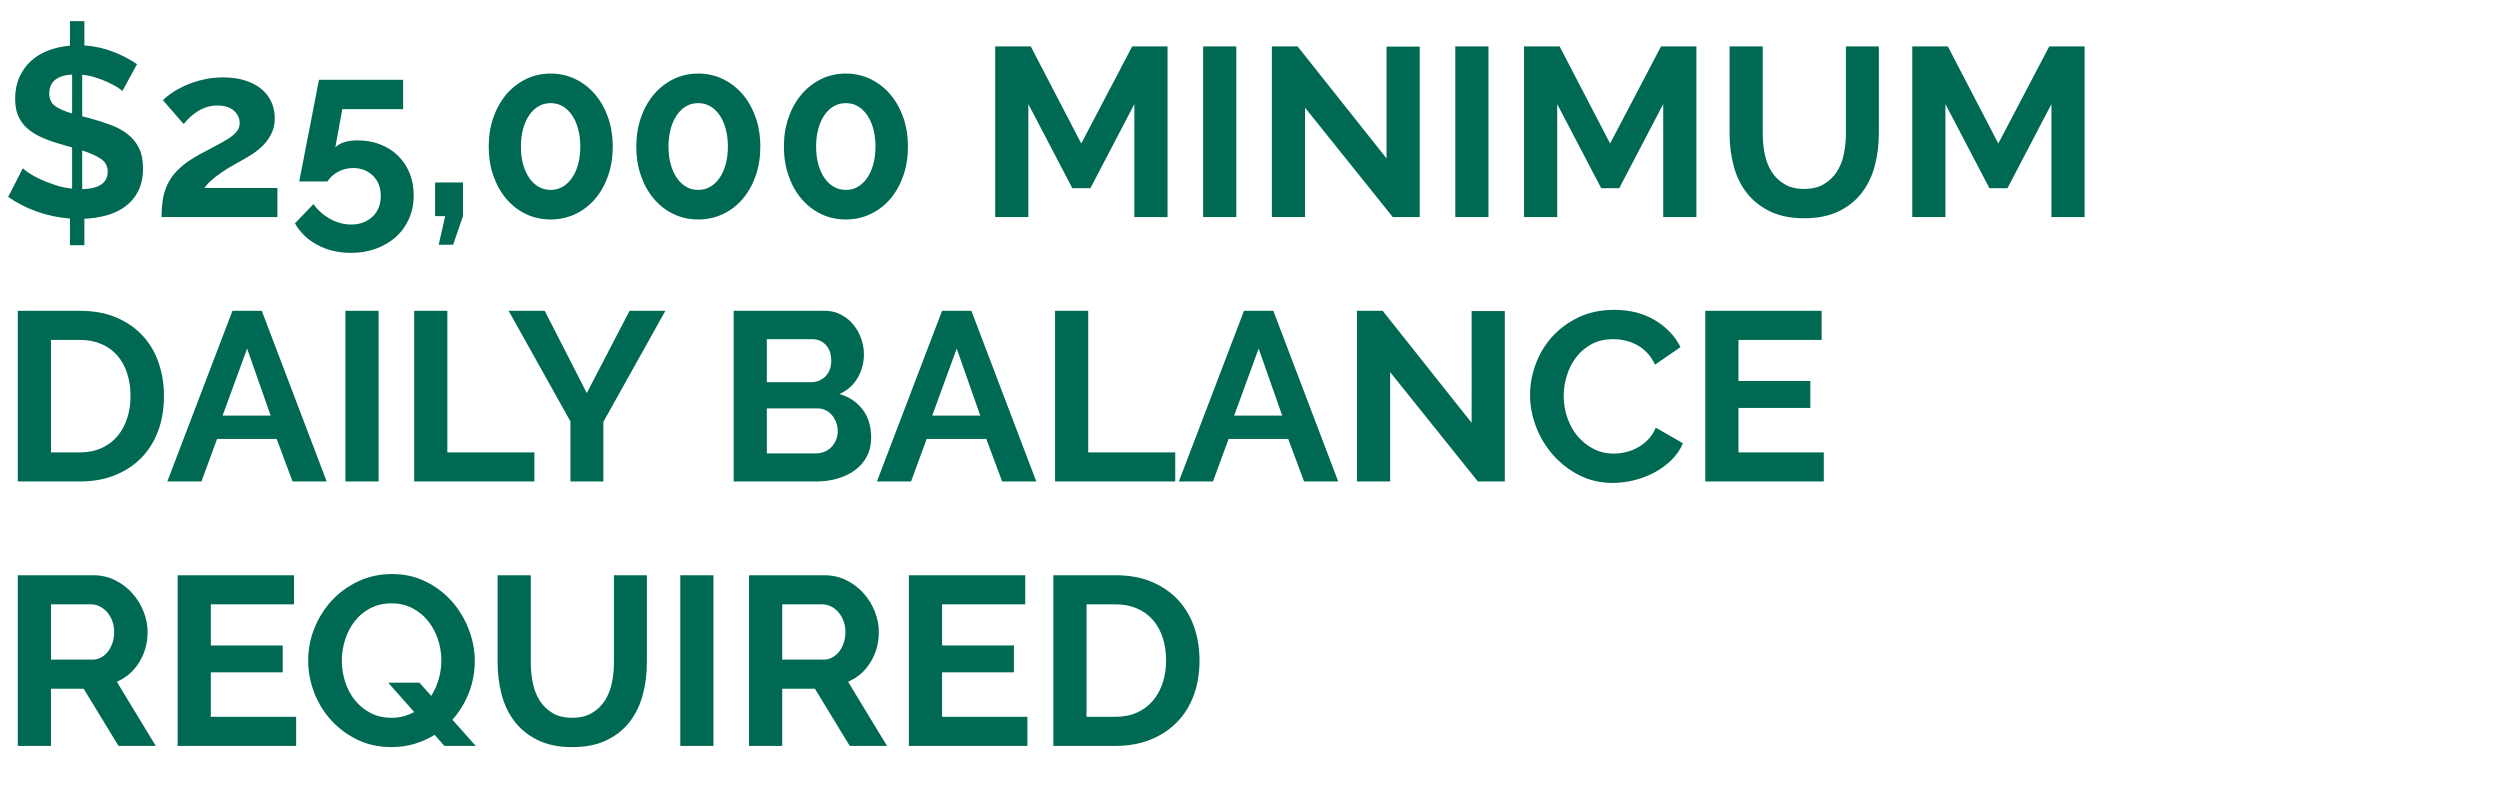 <svg width="156" height="50" viewBox="0 0 156 50" xmlns="http://www.w3.org/2000/svg"><g fill="#006953"><path d="M7.635 5.685q-.09-.105-.337-.255-.248-.15-.586-.307-.337-.158-.742-.285-.405-.128-.84-.173V7.26l.375.09q.78.21 1.417.45.638.24 1.08.6.443.36.683.862.24.503.24 1.238 0 .825-.293 1.41-.292.585-.795.96-.502.375-1.17.563-.667.187-1.402.217v1.65h-.9v-1.665q-1.05-.075-2.048-.427-.997-.353-1.807-.923l.915-1.785q.12.12.412.315.293.195.705.383.413.187.915.352.503.165 1.043.225v-2.58q-.135-.03-.27-.068-.135-.037-.27-.082-.765-.21-1.328-.457-.562-.248-.937-.585-.375-.338-.563-.78Q.945 6.78.945 6.165q0-.75.262-1.342.263-.593.72-1.013.458-.42 1.088-.66.63-.24 1.35-.3V1.32h.9v1.515q.99.075 1.822.405.833.33 1.463.765zM6.72 10.71q0-.51-.42-.795-.42-.285-1.17-.525v2.415q1.59-.045 1.59-1.095zM3.075 5.835q0 .51.352.773.353.262 1.073.472V4.65q-1.425.09-1.425 1.185zM10.08 13.545q0-.675.105-1.222.105-.548.367-1.013.263-.465.72-.87.458-.405 1.163-.795.615-.33 1.087-.577.473-.248.788-.458.315-.21.48-.427.165-.218.165-.503 0-.45-.36-.772-.36-.323-1.035-.323-.36 0-.66.098-.3.097-.563.262-.262.165-.48.368-.217.202-.397.427l-1.29-1.485q.195-.21.555-.457.36-.248.848-.465.487-.218 1.08-.36.592-.143 1.267-.143.765 0 1.365.188.6.187 1.013.525.412.337.63.81.217.472.217 1.027 0 .525-.195.93t-.495.72q-.3.315-.652.548-.353.232-.683.412-.27.15-.615.345-.345.195-.682.428-.338.232-.623.48-.285.247-.435.487h4.545v1.815zM22.32 8.76q.75 0 1.395.247.645.248 1.11.698.465.45.727 1.08.263.63.263 1.395 0 .81-.293 1.47-.292.66-.817 1.133-.525.472-1.245.735-.72.262-1.56.262-1.17 0-2.092-.495-.923-.495-1.403-1.35l1.155-1.2q.42.585 1.05.93.63.345 1.305.345.81 0 1.327-.487.518-.488.518-1.298 0-.78-.488-1.26-.487-.48-1.237-.48-.495 0-.923.225-.427.225-.682.615h-1.755q0-.045.06-.337.06-.293.15-.75.09-.458.195-1.02.105-.563.225-1.148.27-1.38.6-3.09h5.25v1.83H21.36l-.435 2.385q.18-.195.532-.315.353-.12.863-.12zM27.375 15.27l.405-1.785h-.63v-2.1h1.74v2.1l-.615 1.785zM38.235 9.15q0 .99-.292 1.823-.293.832-.81 1.44-.518.607-1.23.944-.713.338-1.538.338-.84 0-1.545-.337-.705-.338-1.222-.946-.518-.607-.81-1.44-.293-.832-.293-1.822 0-.99.292-1.823.293-.832.81-1.44.518-.607 1.223-.952.705-.345 1.545-.345.825 0 1.537.345.713.345 1.23.953.518.607.81 1.44.293.832.293 1.822zm-2.025 0q0-.6-.135-1.103-.135-.502-.383-.862-.247-.36-.584-.555-.338-.195-.743-.195-.42 0-.757.195-.338.195-.585.555-.248.36-.383.862-.135.503-.135 1.103t.135 1.095q.135.495.383.855.247.36.584.555.338.195.758.195.405 0 .742-.195.338-.195.586-.555.247-.36.382-.855t.135-1.095zM47.445 9.15q0 .99-.292 1.823-.293.832-.81 1.44-.518.607-1.23.944-.713.338-1.538.338-.84 0-1.545-.337-.705-.338-1.222-.946-.518-.607-.81-1.44-.293-.832-.293-1.822 0-.99.293-1.823.292-.832.81-1.44.517-.607 1.222-.952t1.545-.345q.825 0 1.537.345.713.345 1.23.953.518.607.81 1.44.293.832.293 1.822zm-2.025 0q0-.6-.135-1.103-.135-.502-.382-.862-.248-.36-.585-.555-.338-.195-.743-.195-.42 0-.757.195-.338.195-.585.555-.248.36-.383.862-.135.503-.135 1.103t.135 1.095q.135.495.383.855.247.36.585.555.337.195.757.195.405 0 .742-.195.338-.195.586-.555.247-.36.382-.855t.135-1.095zM56.655 9.15q0 .99-.292 1.823-.293.832-.81 1.44-.518.607-1.23.944-.713.338-1.538.338-.84 0-1.545-.337-.705-.338-1.222-.946-.518-.607-.81-1.44-.293-.832-.293-1.822 0-.99.293-1.823.292-.832.81-1.44.517-.607 1.222-.952t1.545-.345q.825 0 1.538.345.712.345 1.23.953.517.607.81 1.44.292.832.292 1.822zm-2.025 0q0-.6-.135-1.103-.135-.502-.382-.862-.248-.36-.585-.555-.338-.195-.743-.195-.42 0-.757.195-.338.195-.585.555-.248.36-.383.862-.135.503-.135 1.103t.135 1.095q.135.495.383.855.247.36.585.555.337.195.757.195.405 0 .743-.195.337-.195.585-.555.247-.36.382-.855t.135-1.095zM70.785 13.545v-7.05l-2.745 5.25h-1.125l-2.745-5.25v7.05H62.1V2.895h2.22l3.15 6.06 3.18-6.06h2.205v10.65zM75.075 13.545V2.895h2.07v10.65zM81.435 6.72v6.825h-2.07V2.895h1.605l5.55 6.99V2.91h2.07v10.635h-1.68zM90.81 13.545V2.895h2.07v10.65zM103.785 13.545v-7.05l-2.745 5.25h-1.125l-2.745-5.25v7.05H95.1V2.895h2.22l3.15 6.06 3.18-6.06h2.205v10.65zM112.575 11.79q.735 0 1.238-.3.502-.3.81-.78.307-.48.435-1.103.127-.622.127-1.282v-5.43h2.055v5.43q0 1.095-.262 2.055-.263.96-.825 1.68-.563.72-1.448 1.14-.885.42-2.115.42-1.275 0-2.167-.443-.893-.442-1.448-1.17-.555-.727-.802-1.687-.248-.96-.248-1.995v-5.43h2.07v5.43q0 .675.127 1.297.128.623.435 1.103.308.48.803.772.495.293 1.215.293zM128.01 13.545v-7.05l-2.745 5.25h-1.125l-2.745-5.25v7.05h-2.07V2.895h2.22l3.15 6.06 3.18-6.06h2.205v10.65z"/></g><g fill="#006953"><path d="M1.11 30.045v-10.65h3.87q1.305 0 2.287.42.983.42 1.643 1.14t.99 1.688q.33.967.33 2.062 0 1.215-.367 2.198-.368.982-1.058 1.68-.69.697-1.657 1.08-.968.382-2.168.382zm7.035-5.34q0-.765-.21-1.41-.21-.645-.615-1.11-.405-.465-.998-.72-.592-.255-1.342-.255h-1.8v7.02h1.8q.765 0 1.357-.27.593-.27.99-.742.398-.473.608-1.118.21-.645.21-1.395zM14.505 19.395h1.83l4.05 10.65h-2.13l-.99-2.655h-3.72l-.975 2.655h-2.13zm2.385 6.54l-1.47-4.185-1.53 4.185zM21.555 30.045v-10.65h2.07v10.65zM25.845 30.045v-10.65h2.07v8.835h5.43v1.815zM33.99 19.395l2.625 5.13 2.67-5.13h2.235l-3.87 6.93v3.72h-2.055v-3.75l-3.855-6.9zM54.36 27.3q0 .675-.27 1.185t-.743.855q-.472.345-1.095.525-.622.18-1.327.18H45.78v-10.65h5.7q.555 0 1.005.24.45.24.765.622.315.383.488.87.172.488.172.983 0 .78-.39 1.462-.39.683-1.14 1.013.915.27 1.448.967.532.698.532 1.748zm-2.085-.39q0-.285-.098-.547-.097-.263-.262-.458t-.39-.307q-.225-.113-.495-.113h-3.18v2.805h3.075q.285 0 .533-.105.247-.105.427-.292.18-.188.285-.443.105-.255.105-.54zm-4.425-5.745v2.685h2.76q.525 0 .892-.36.368-.36.368-.99 0-.615-.337-.975-.338-.36-.833-.36zM58.785 19.395h1.83l4.05 10.65h-2.13l-.99-2.655h-3.72l-.975 2.655h-2.13zm2.385 6.54L59.7 21.75l-1.53 4.185zM65.835 30.045v-10.65h2.07v8.835h5.43v1.815zM77.625 19.395h1.83l4.05 10.65h-2.13l-.99-2.655h-3.72l-.975 2.655h-2.13zm2.385 6.54l-1.47-4.185-1.53 4.185zM86.745 23.22v6.825h-2.07v-10.65h1.605l5.55 6.99V19.41h2.07v10.635h-1.68zM95.475 24.645q0-.975.353-1.927.352-.953 1.027-1.703.675-.75 1.65-1.215.975-.465 2.22-.465 1.47 0 2.543.645 1.072.645 1.597 1.68l-1.59 1.095q-.21-.45-.51-.757-.3-.308-.645-.488-.345-.18-.72-.263-.375-.082-.735-.082-.78 0-1.357.315-.578.315-.96.818-.383.502-.578 1.14-.195.637-.195 1.267 0 .705.225 1.358.225.652.638 1.147.412.495.99.795.577.3 1.267.3.36 0 .75-.09t.743-.285q.352-.195.652-.502.3-.308.48-.743l1.695.975q-.255.6-.727 1.058-.473.457-1.065.772-.593.315-1.268.48-.675.165-1.32.165-1.14 0-2.085-.48-.945-.48-1.627-1.252-.683-.773-1.065-1.755-.383-.983-.383-2.003zM113.805 28.23v1.815h-7.395v-10.65h7.26v1.815h-5.19v2.565h4.485v1.68h-4.485v2.775z"/></g><g fill="#006953"><path d="M1.11 46.545v-10.65h4.71q.735 0 1.357.307.623.308 1.073.81.45.503.705 1.14.255.638.255 1.283 0 1.035-.517 1.882-.518.848-1.403 1.223l2.43 4.005H7.395l-2.175-3.57H3.18v3.57zm2.07-5.385h2.595q.285 0 .532-.135.248-.135.428-.367.18-.233.285-.548.105-.315.105-.675 0-.375-.12-.69-.12-.315-.323-.547-.202-.233-.465-.36-.262-.128-.532-.128H3.18zM18.48 44.73v1.815h-7.395v-10.65h7.26v1.815h-5.19v2.565h4.485v1.68h-4.485v2.775zM27.12 45.855q-.585.36-1.26.563-.675.202-1.44.202-1.17 0-2.123-.465-.952-.465-1.635-1.215-.682-.75-1.057-1.725-.375-.975-.375-1.995 0-1.065.397-2.04.398-.975 1.095-1.725.698-.75 1.658-1.192.96-.443 2.085-.443 1.155 0 2.107.472.953.473 1.628 1.238.675.765 1.05 1.74t.375 1.98q0 1.035-.367 1.98-.368.945-1.028 1.68l1.455 1.635h-1.95zm-2.685-1.065q.405 0 .758-.097.352-.098.652-.263l-1.62-1.83h1.95l.735.825q.3-.48.465-1.05.165-.57.165-1.155 0-.69-.217-1.335-.218-.645-.616-1.14-.397-.495-.975-.795-.577-.3-1.297-.3-.75 0-1.335.308-.585.307-.975.817t-.593 1.148q-.202.637-.202 1.297 0 .69.21 1.335t.607 1.14q.398.495.975.795.578.3 1.313.3zM35.7 44.79q.735 0 1.238-.3.502-.3.81-.78.307-.48.435-1.103.127-.622.127-1.282v-5.43h2.055v5.43q0 1.095-.263 2.055-.262.96-.824 1.68-.563.72-1.448 1.14-.885.42-2.115.42-1.275 0-2.168-.442-.892-.443-1.447-1.17-.555-.728-.802-1.688-.248-.96-.248-1.995v-5.43h2.07v5.43q0 .675.128 1.297.127.623.435 1.103.307.48.802.772.495.293 1.215.293zM42.45 46.545v-10.65h2.07v10.65zM46.74 46.545v-10.65h4.71q.735 0 1.357.307.623.308 1.073.81.45.503.705 1.14.255.638.255 1.283 0 1.035-.517 1.882-.518.848-1.403 1.223l2.43 4.005h-2.325l-2.175-3.57h-2.04v3.57zm2.07-5.385h2.595q.285 0 .532-.135.248-.135.428-.367.18-.233.285-.548.105-.315.105-.675 0-.375-.12-.69-.12-.315-.323-.547-.202-.233-.464-.36-.263-.128-.533-.128H48.81zM64.11 44.73v1.815h-7.395v-10.65h7.26v1.815h-5.19v2.565h4.485v1.68h-4.485v2.775zM65.73 46.545v-10.65h3.87q1.305 0 2.288.42.982.42 1.642 1.14.66.72.99 1.688.33.967.33 2.062 0 1.215-.367 2.198-.368.982-1.058 1.68-.69.697-1.658 1.08-.967.382-2.167.382zm7.035-5.34q0-.765-.21-1.41-.21-.645-.615-1.11-.405-.465-.997-.72-.593-.255-1.343-.255h-1.8v7.02h1.8q.765 0 1.358-.27.592-.27.99-.742.397-.473.607-1.118.21-.645.21-1.395z"/></g></svg>